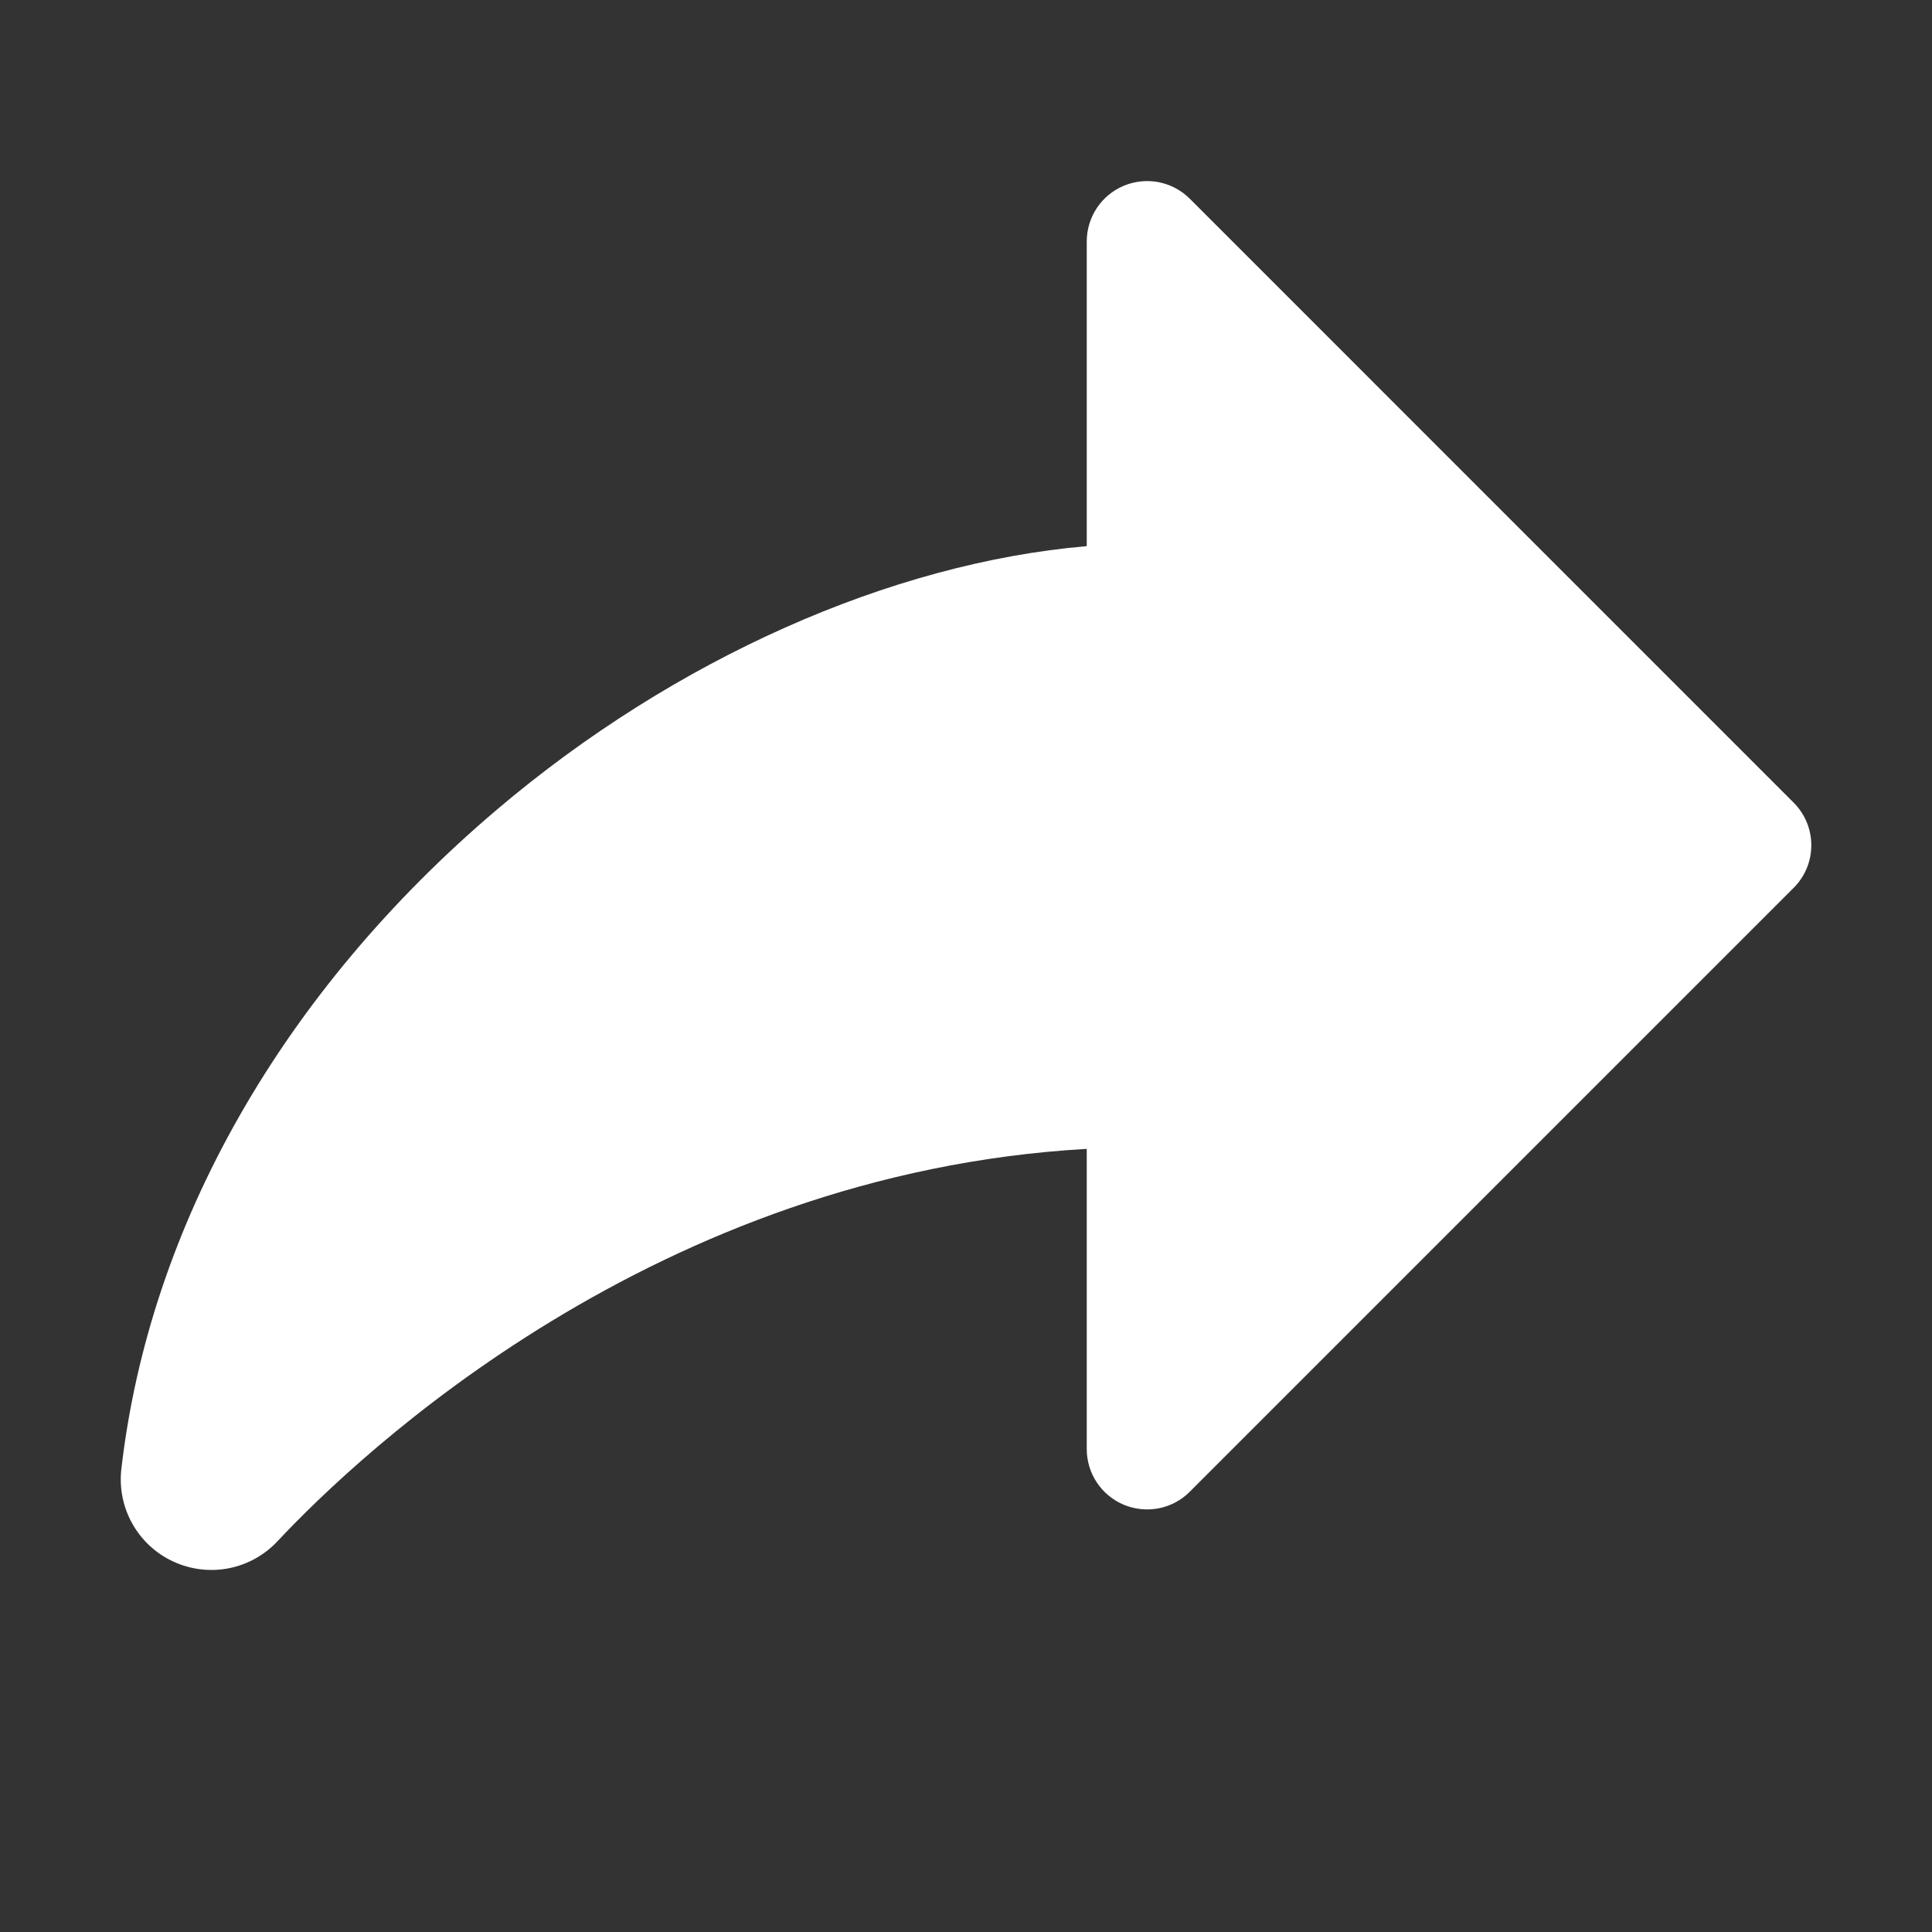 <svg width="32" height="32" viewBox="0 0 32 32" fill="none" xmlns="http://www.w3.org/2000/svg">
<rect x="0" y="0" width="32" height="32" fill="#333333" stroke="none"/>
<g id="share">
<path id="Vector" d="M29.707 14.707L19.707 24.707C19.568 24.848 19.389 24.943 19.195 24.982C19.001 25.02 18.8 25 18.617 24.925C18.434 24.849 18.278 24.721 18.168 24.556C18.058 24.391 18 24.198 18 24V19.029C10.863 19.434 5.969 24.062 4.595 25.529C4.379 25.759 4.096 25.916 3.787 25.976C3.477 26.036 3.156 25.997 2.87 25.864C2.583 25.732 2.346 25.512 2.192 25.237C2.037 24.962 1.974 24.645 2.01 24.331C2.474 20.299 4.683 16.42 8.23 13.41C11.176 10.91 14.758 9.324 18 9.046V4C18 3.802 18.058 3.609 18.168 3.444C18.278 3.279 18.434 3.151 18.617 3.075C18.8 3 19.001 2.98 19.195 3.018C19.389 3.057 19.568 3.152 19.707 3.292L29.707 13.293C29.8 13.385 29.874 13.496 29.925 13.617C29.975 13.739 30.001 13.869 30.001 14C30.001 14.131 29.975 14.261 29.925 14.383C29.874 14.504 29.8 14.615 29.707 14.707Z" fill="white"/>
</g>
</svg>

